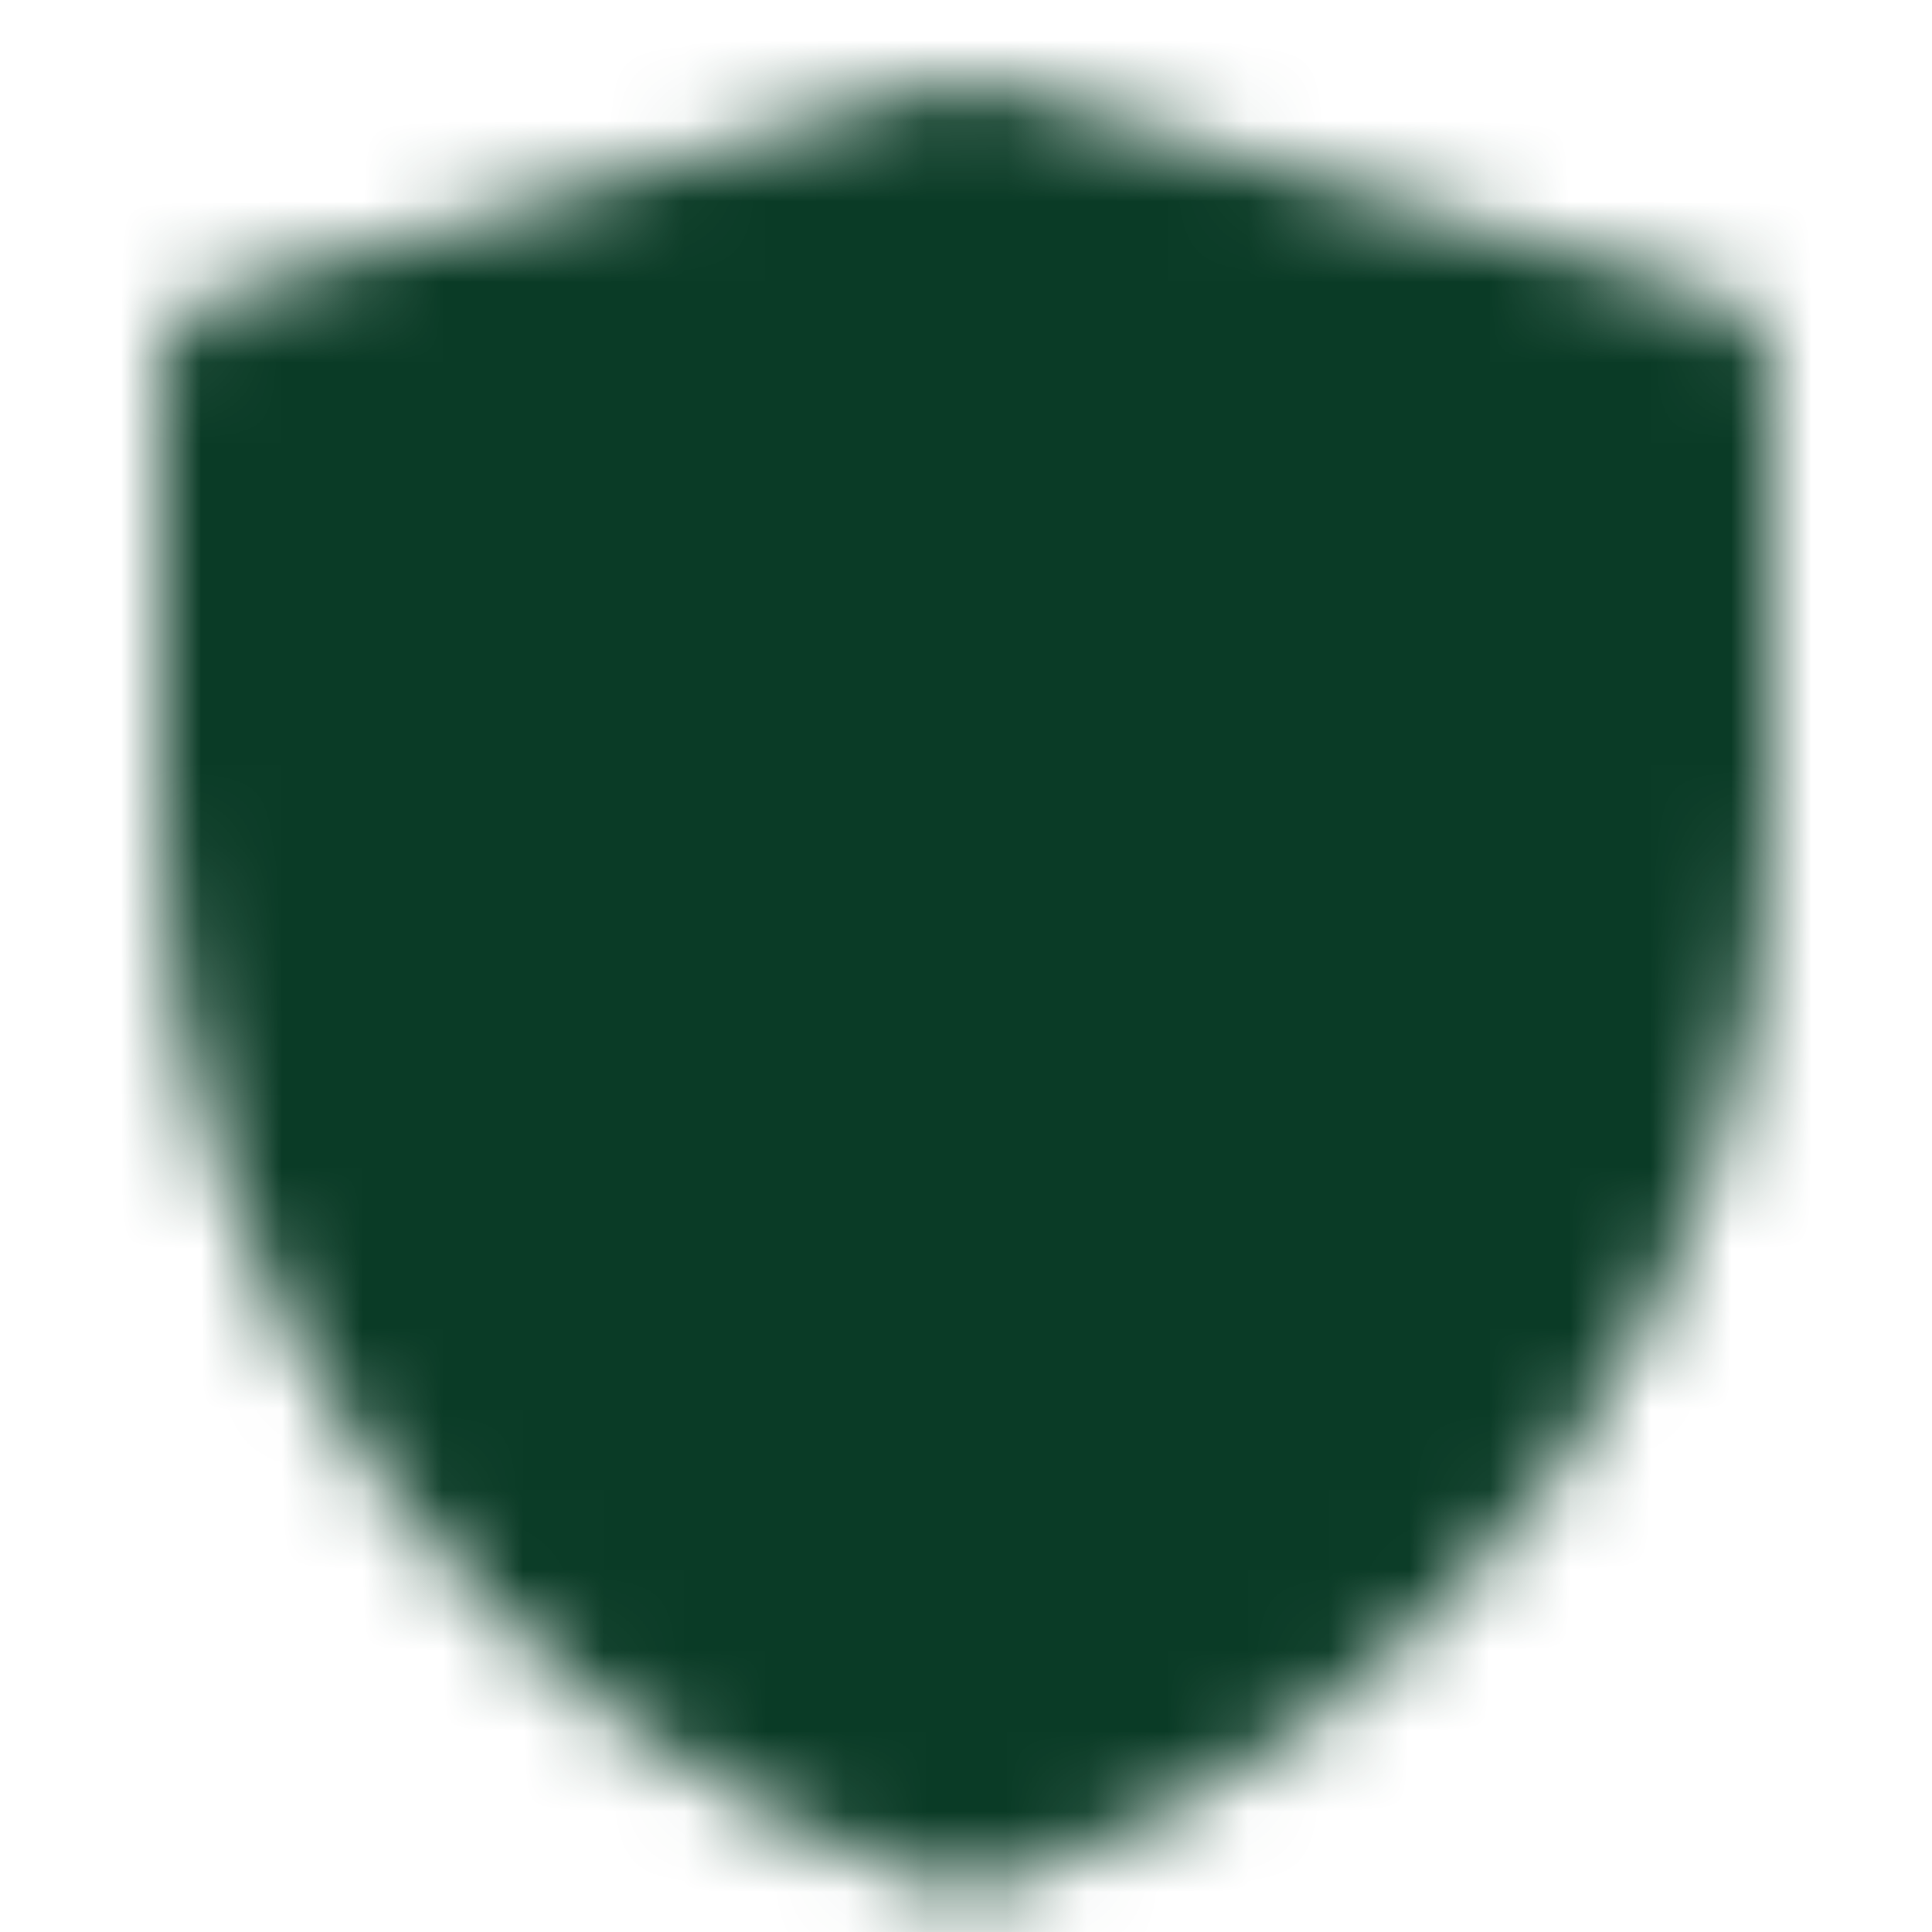 <svg width="24" height="24" viewBox="0 0 24 24" fill="none" xmlns="http://www.w3.org/2000/svg">
<mask id="mask0_4245_88574" style="mask-type:luminance" maskUnits="userSpaceOnUse" x="2" y="1" width="20" height="23">
<path d="M3 4.628L12.005 2L21 4.628V10.017C21 12.779 20.13 15.47 18.515 17.711C16.9 19.951 14.622 21.627 12.002 22.5C9.38 21.627 7.101 19.951 5.485 17.71C3.869 15.47 3 12.777 3 10.014V4.628Z" fill="white" stroke="white" stroke-width="2" stroke-linejoin="round"/>
<path d="M7.5 11.5L11 15L17 9" stroke="black" stroke-width="2" stroke-linecap="round" stroke-linejoin="round"/>
</mask>
<g mask="url(#mask0_4245_88574)">
<path d="M0 0H24V24H0V0Z" fill="#0A3B26"/>
</g>
</svg>
